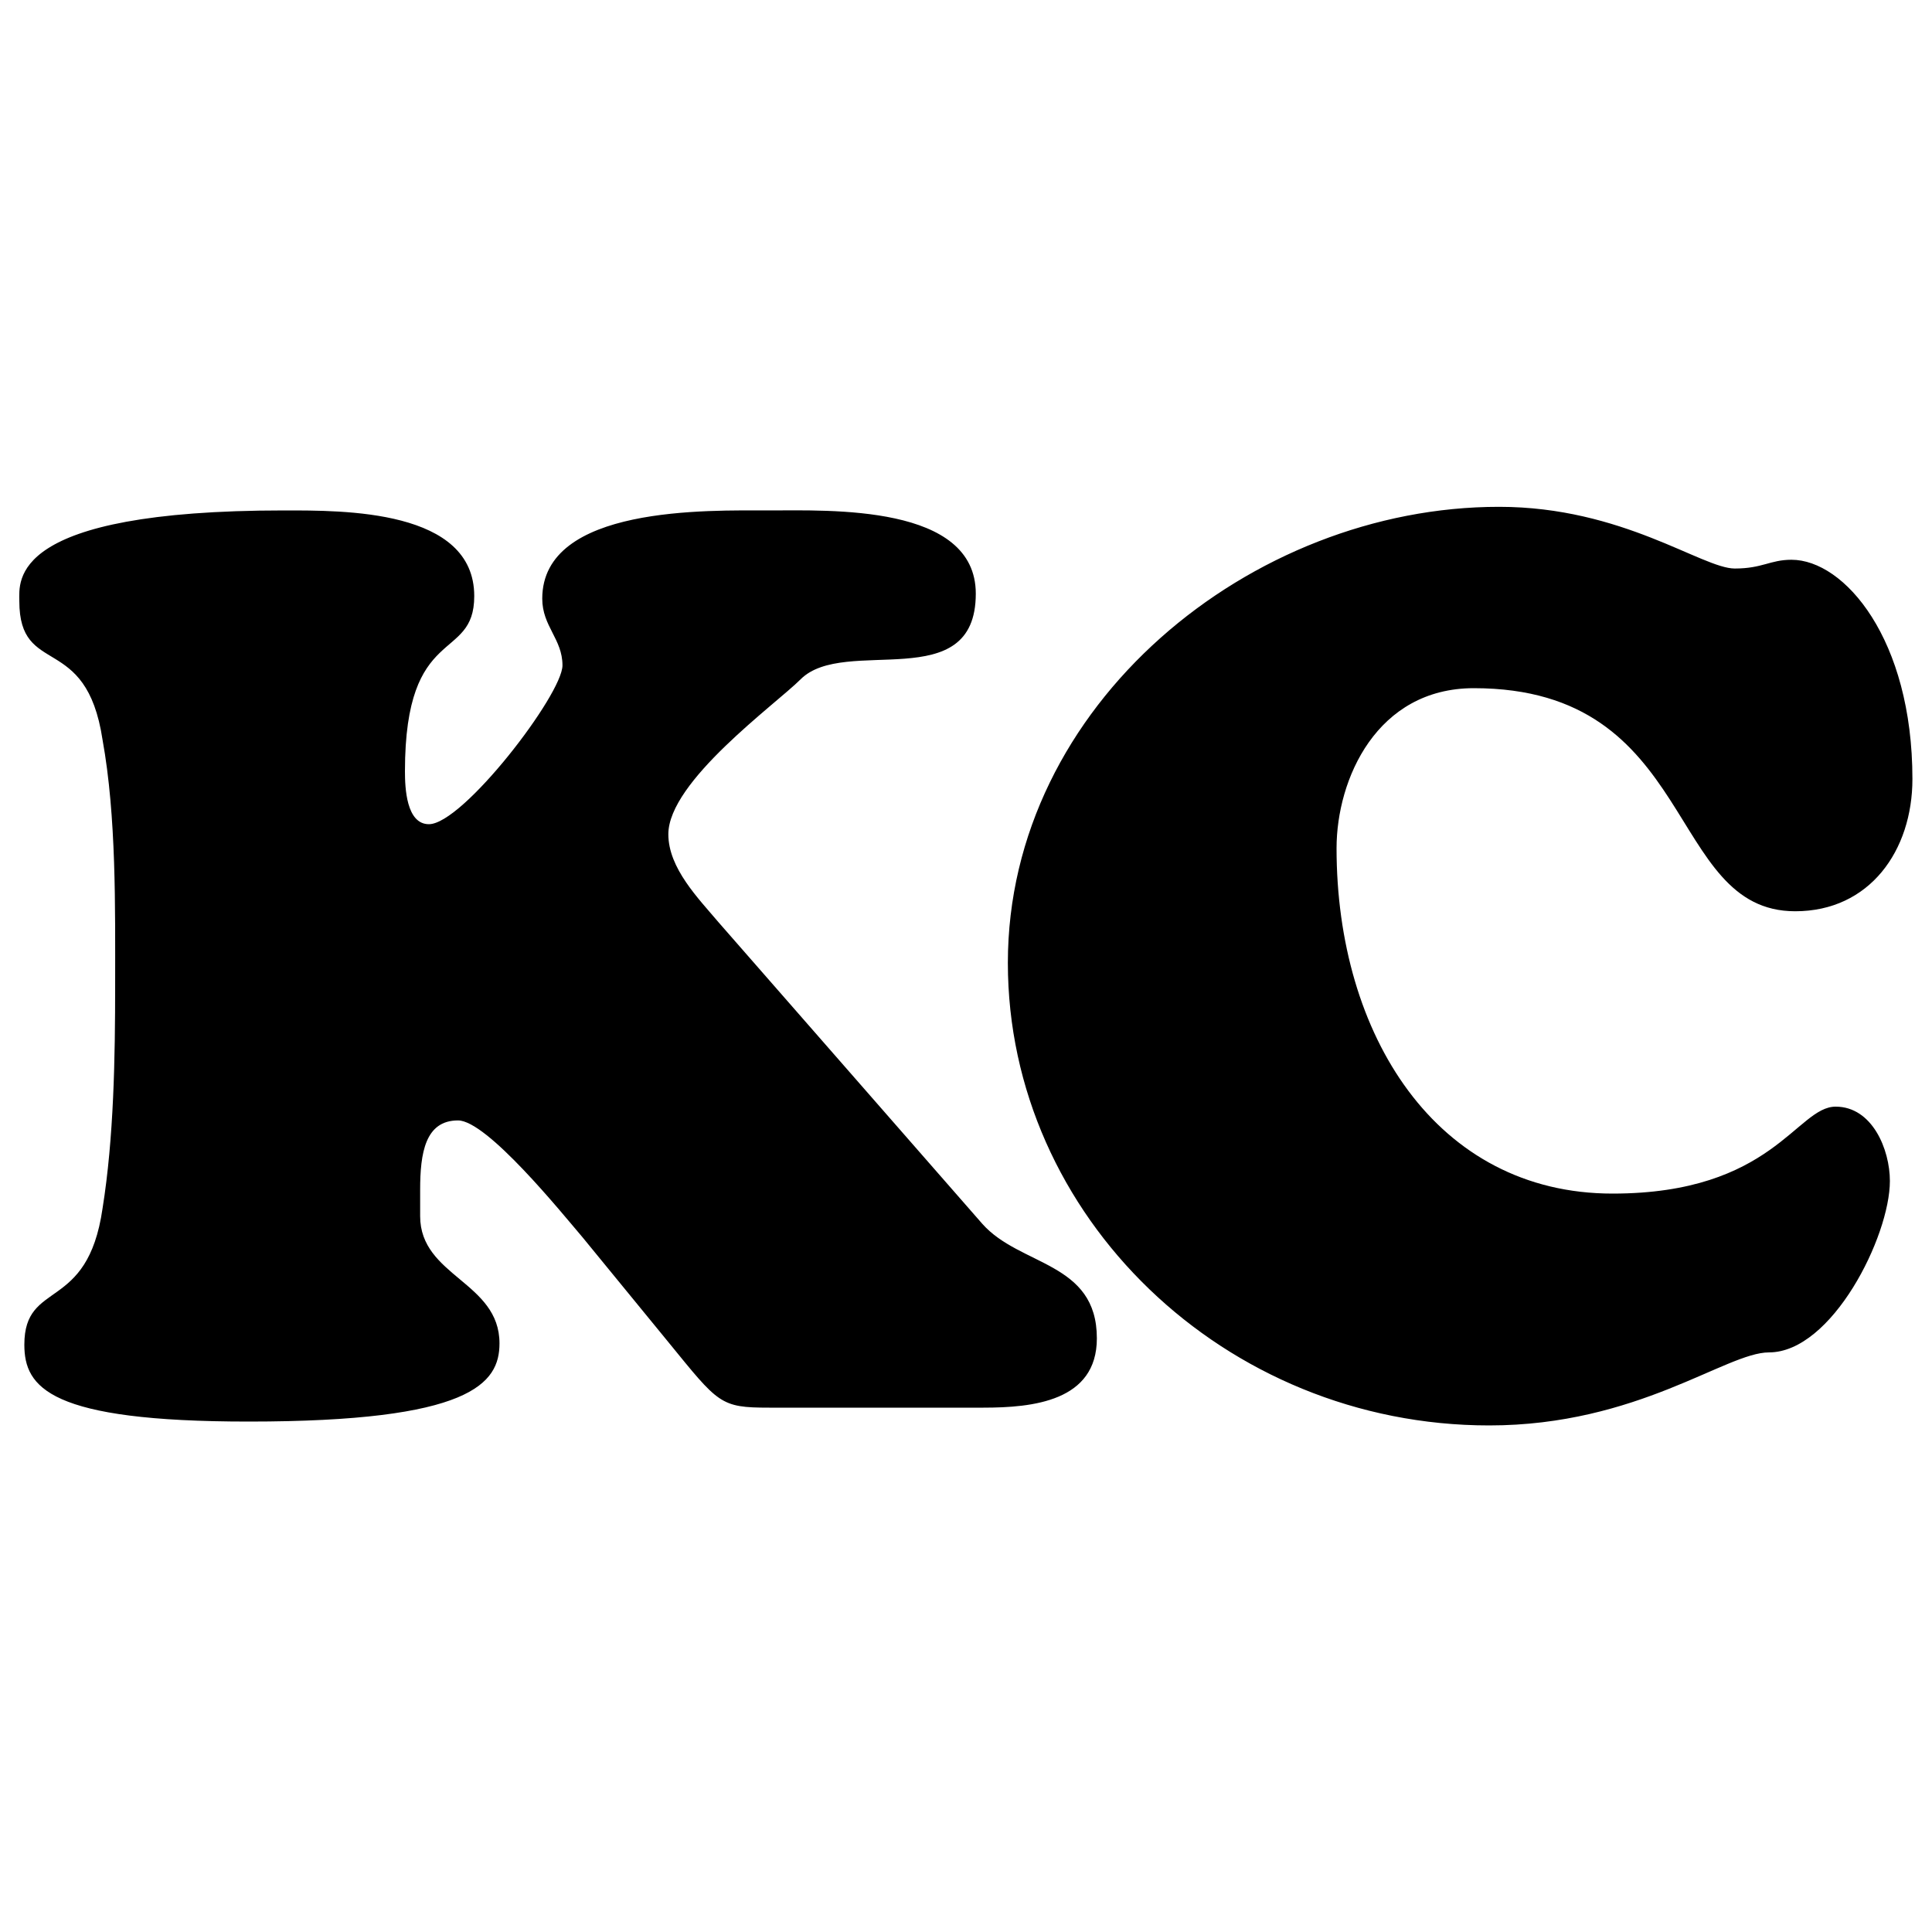 <?xml version="1.0" encoding="UTF-8"?>
<svg data-bbox="1.495 39.35 146.985 71.32" viewBox="0 0 150 150" y="0" x="0" xmlns="http://www.w3.org/2000/svg" data-type="shape">
    <g>
        <path d="M78.25 74.76c0 19.67 16.83 35.91 37.37 35.91 11.54 0 18.39-5.67 21.72-5.67 4.89 0 9.39-9 9.39-13.31 0-2.45-1.37-5.77-4.21-5.77-3.03 0-4.89 6.75-17.32 6.75-13.7 0-21.43-12.33-21.43-26.81 0-5.38 3.13-12.43 10.66-12.43 17.42 0 14.87 17.32 24.95 17.32 5.77 0 9.1-4.7 9.1-10.27 0-10.86-5.28-17.02-9.39-17.02-1.66 0-2.25.68-4.4.68-2.54 0-8.71-4.79-18.3-4.79-19.25-.01-38.14 15.35-38.14 35.41M51.89 104.2c3.91 4.79 4.01 5.09 7.83 5.09h16.63c3.82 0 8.81-.49 8.81-5.38 0-5.97-5.97-5.58-8.9-8.9L55.8 71.62c-1.57-1.86-3.91-4.21-3.91-6.85 0-4.11 8.32-10.08 10.27-12.03 3.42-3.42 13.6 1.37 13.6-6.65 0-6.95-11.35-6.46-16.05-6.46-4.7 0-17.61-.39-17.61 6.85 0 2.15 1.57 3.13 1.57 5.18 0 2.25-7.73 12.33-10.37 12.33-1.76 0-1.86-2.84-1.86-4.11 0-11.54 5.38-8.41 5.38-13.6 0-6.75-10.17-6.65-14.77-6.65-21.43 0-20.55 5.48-20.55 7.04 0 5.97 5.19 2.35 6.46 10.76 1.08 5.97.98 13.01.98 19.08 0 5.58-.1 11.84-.98 17.32-1.17 8.12-6.07 5.48-6.07 10.57 0 3.33 1.96 5.97 17.42 5.97 17.22 0 19.47-2.94 19.47-6.07 0-4.79-6.16-5.19-6.16-9.88v-2.05c0-2.84.39-5.38 2.94-5.38 2.25 0 8.02 7.14 9.69 9.1l6.64 8.11z"/>
    </g>
</svg>
